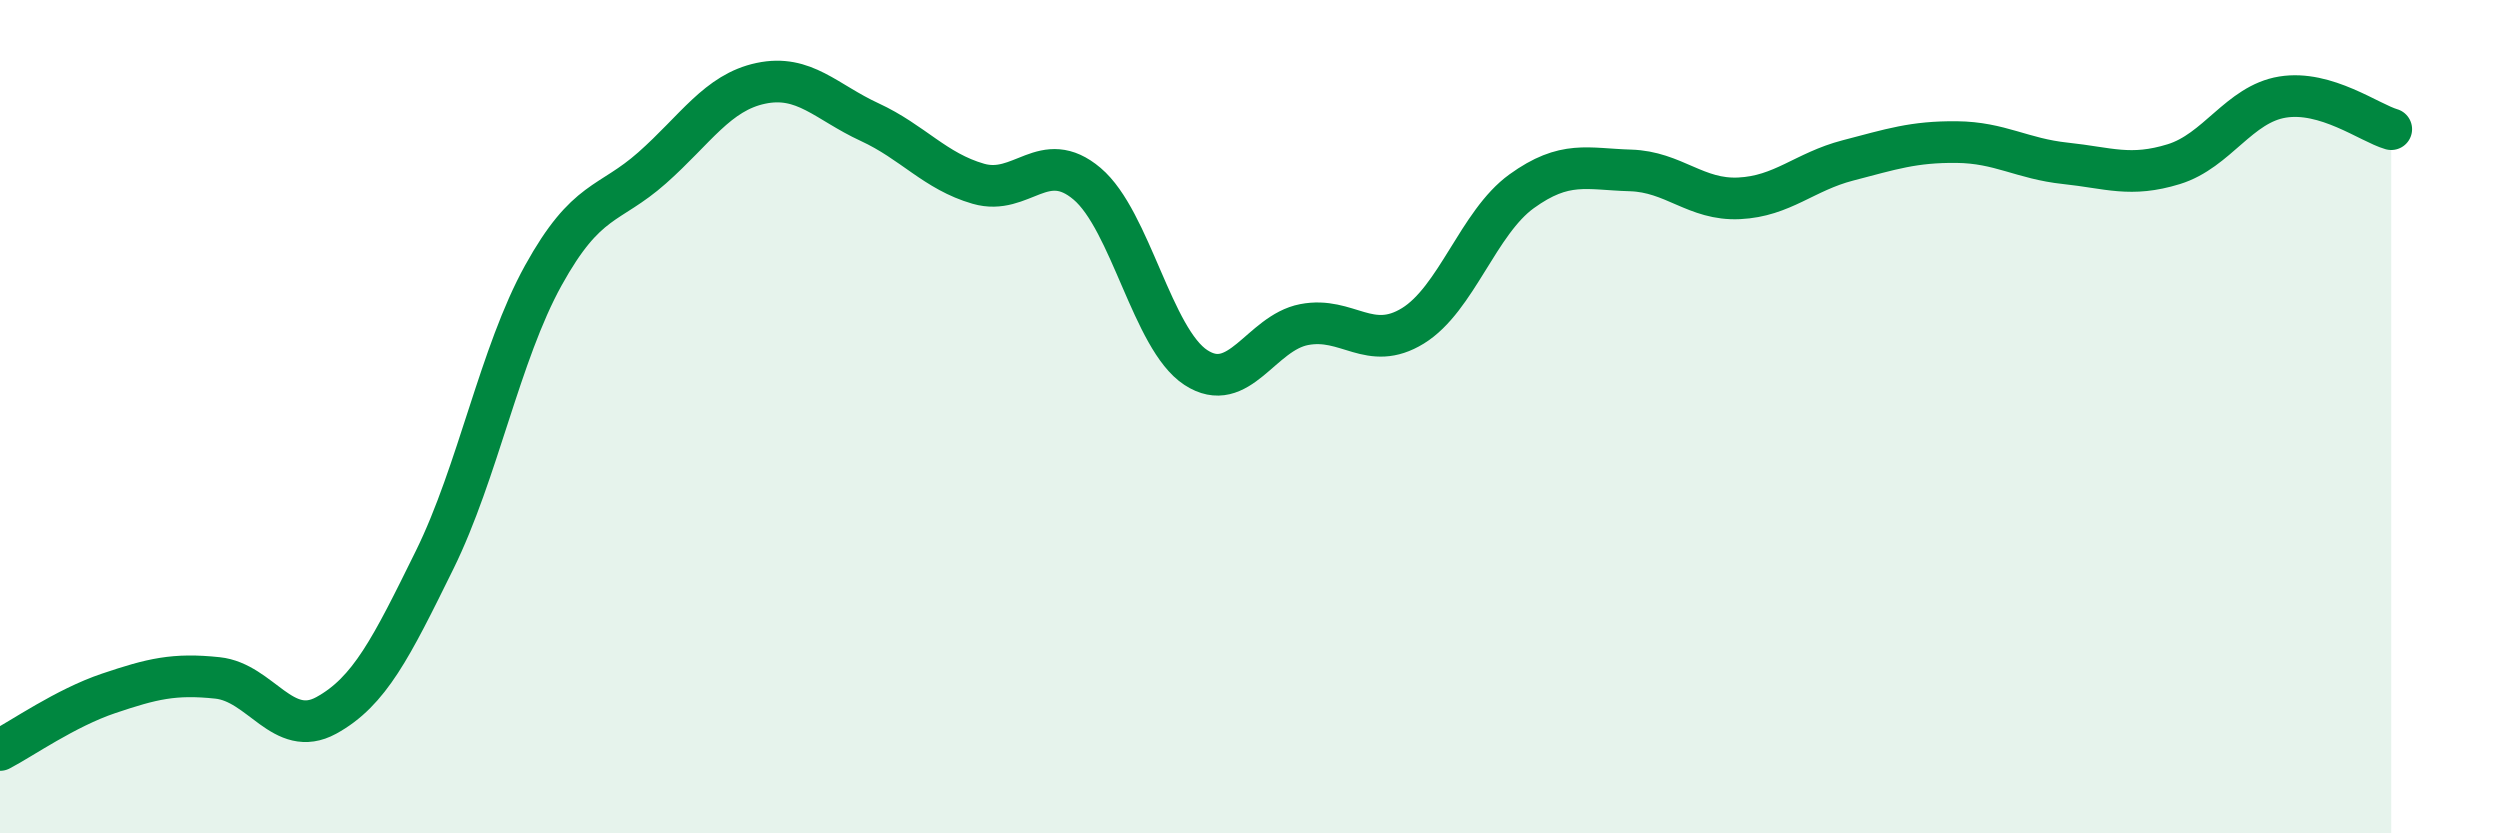 
    <svg width="60" height="20" viewBox="0 0 60 20" xmlns="http://www.w3.org/2000/svg">
      <path
        d="M 0,18 C 0.52,17.73 1.57,16.99 2.61,16.64 C 3.65,16.29 4.18,16.16 5.22,16.27 C 6.26,16.38 6.79,17.74 7.83,17.17 C 8.87,16.6 9.39,15.55 10.43,13.44 C 11.47,11.33 12,8.49 13.04,6.61 C 14.08,4.73 14.61,4.95 15.65,4.03 C 16.69,3.11 17.22,2.22 18.26,2 C 19.3,1.78 19.83,2.45 20.87,2.93 C 21.91,3.41 22.44,4.11 23.48,4.41 C 24.52,4.71 25.05,3.53 26.09,4.41 C 27.13,5.29 27.66,8.14 28.7,8.82 C 29.74,9.5 30.26,7.99 31.3,7.79 C 32.34,7.59 32.87,8.46 33.91,7.82 C 34.95,7.18 35.48,5.34 36.52,4.59 C 37.56,3.84 38.09,4.06 39.13,4.09 C 40.17,4.12 40.7,4.81 41.74,4.76 C 42.78,4.71 43.31,4.12 44.35,3.85 C 45.39,3.58 45.92,3.4 46.96,3.41 C 48,3.42 48.53,3.81 49.57,3.92 C 50.61,4.03 51.13,4.26 52.17,3.94 C 53.21,3.62 53.74,2.5 54.78,2.33 C 55.82,2.16 56.87,2.95 57.39,3.1L57.39 20L0 20Z"
        fill="#008740"
        opacity="0.1"
        stroke-linecap="round"
        stroke-linejoin="round"
      />
      <path
        d="M 0,18 C 0.52,17.73 1.57,16.99 2.61,16.64 C 3.65,16.29 4.18,16.16 5.22,16.27 C 6.26,16.38 6.79,17.74 7.83,17.17 C 8.87,16.6 9.39,15.55 10.43,13.44 C 11.47,11.33 12,8.49 13.04,6.61 C 14.08,4.73 14.61,4.95 15.65,4.03 C 16.69,3.11 17.22,2.22 18.26,2 C 19.3,1.78 19.83,2.45 20.87,2.93 C 21.91,3.41 22.44,4.11 23.48,4.41 C 24.52,4.71 25.05,3.53 26.09,4.41 C 27.13,5.29 27.66,8.14 28.7,8.82 C 29.74,9.5 30.26,7.99 31.3,7.79 C 32.34,7.59 32.87,8.46 33.91,7.82 C 34.95,7.18 35.48,5.34 36.52,4.59 C 37.56,3.84 38.09,4.06 39.13,4.09 C 40.17,4.12 40.7,4.81 41.74,4.76 C 42.78,4.71 43.31,4.12 44.35,3.85 C 45.39,3.58 45.92,3.4 46.96,3.41 C 48,3.42 48.53,3.81 49.57,3.92 C 50.61,4.03 51.13,4.26 52.17,3.94 C 53.21,3.62 53.74,2.5 54.78,2.33 C 55.82,2.16 56.87,2.95 57.39,3.1"
        stroke="#008740"
        stroke-width="1"
        fill="none"
        stroke-linecap="round"
        stroke-linejoin="round"
      />
    </svg>
  